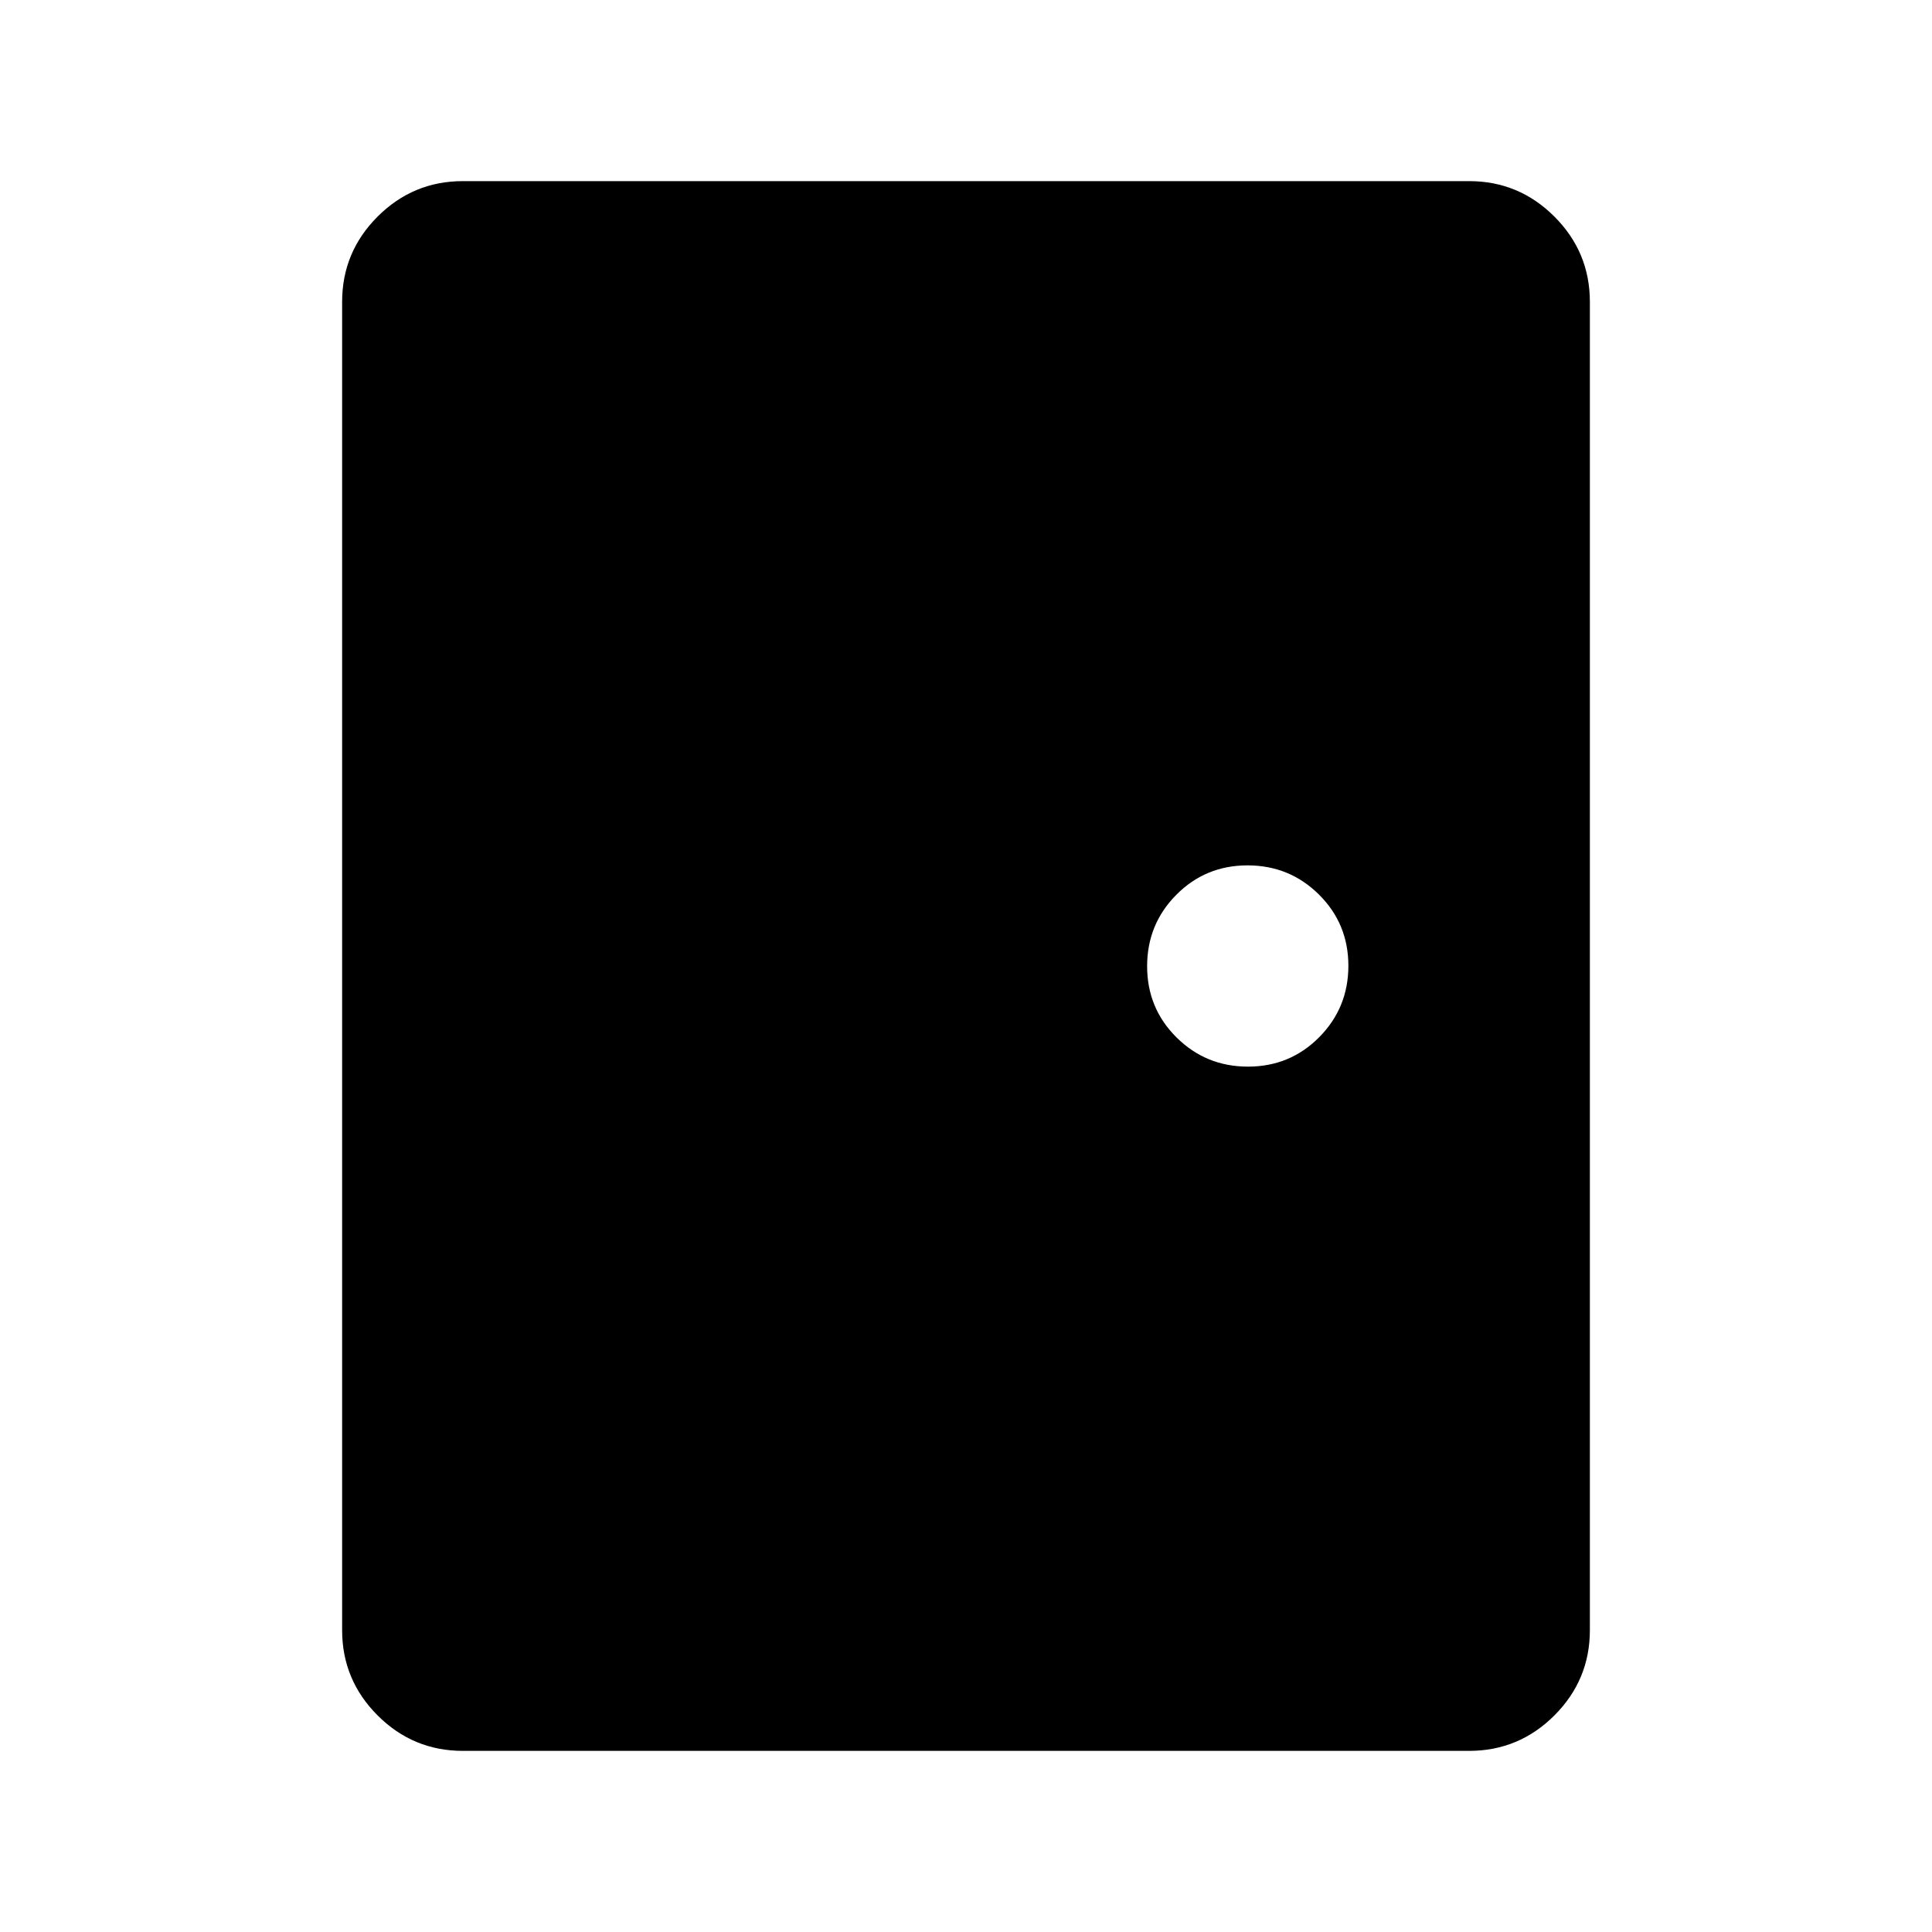 <svg xmlns="http://www.w3.org/2000/svg" width="48" height="48" viewBox="0 -960 960 960"><path d="M230-90q-24.75 0-42.375-17.625T170-150v-660q0-24.75 17.625-42.375T230-870h500q24.75 0 42.375 17.625T790-810v660q0 24.75-17.625 42.375T730-90H230Zm390.118-340Q641-430 655.5-444.618q14.5-14.617 14.5-35.5Q670-501 655.382-515.5q-14.617-14.5-35.5-14.5Q599-530 584.5-515.382q-14.5 14.617-14.5 35.5Q570-459 584.618-444.5q14.617 14.5 35.5 14.5Z"/></svg>